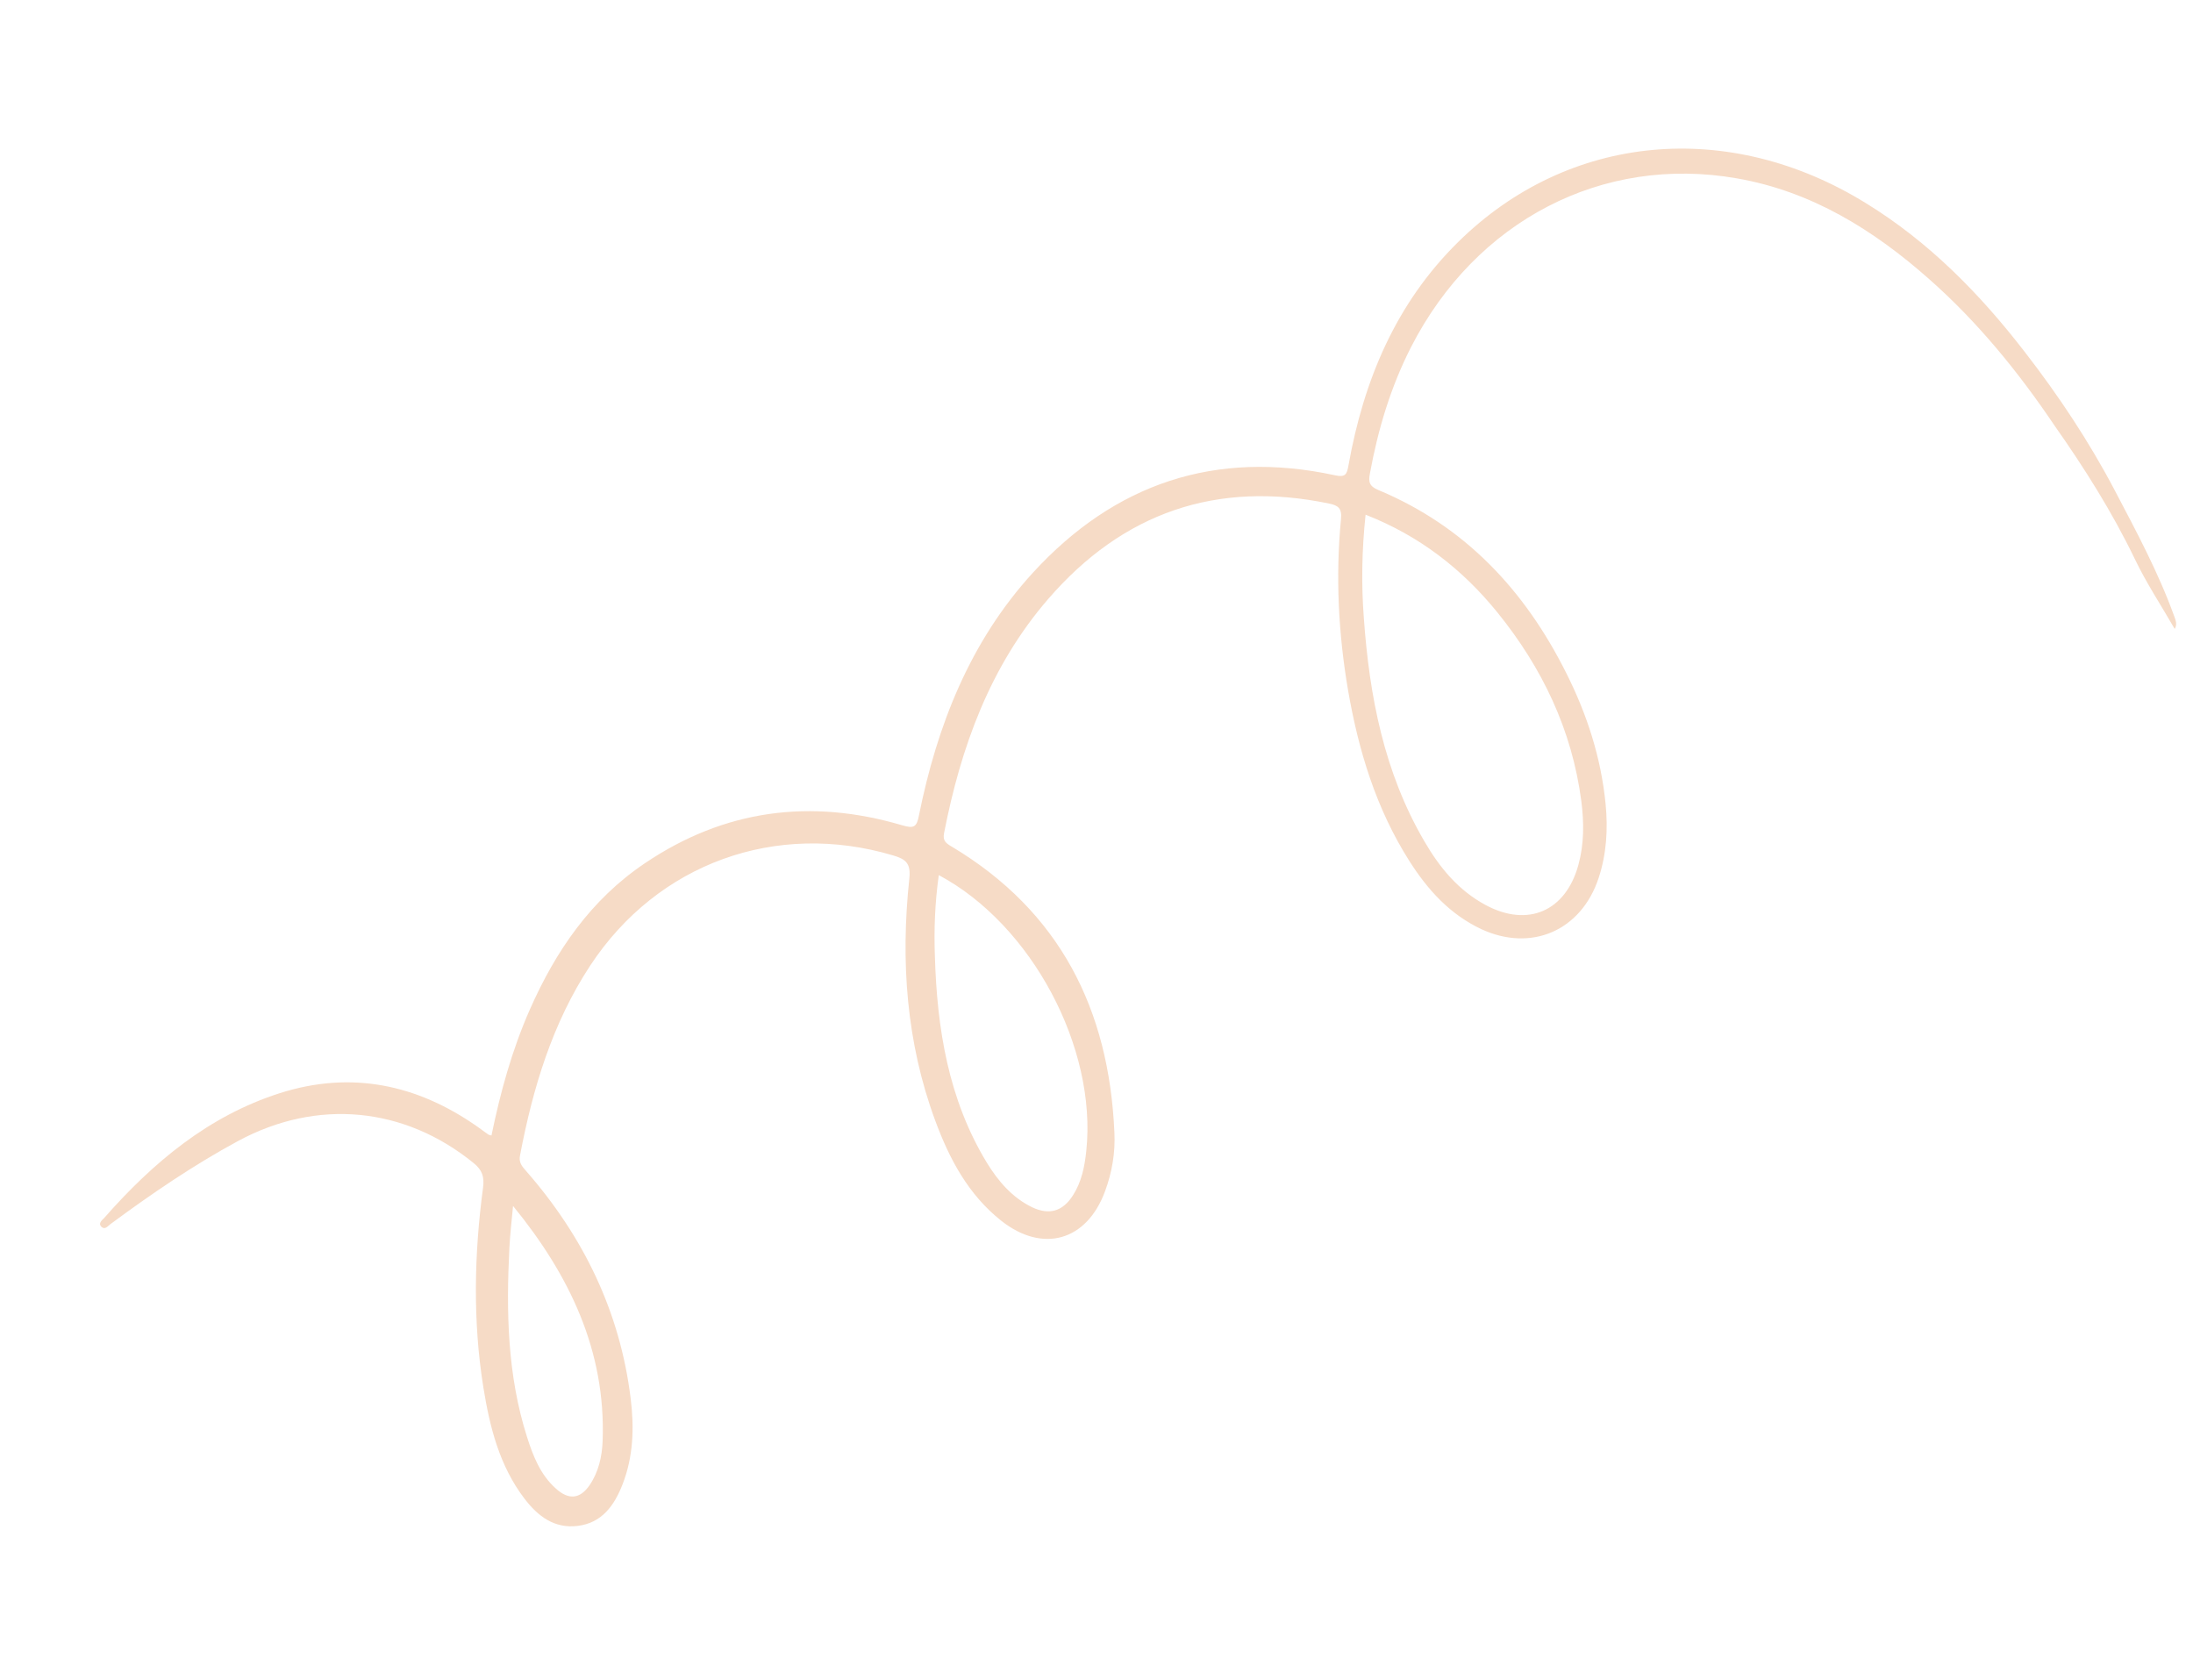 <?xml version="1.0" encoding="UTF-8"?> <svg xmlns="http://www.w3.org/2000/svg" width="201" height="154" viewBox="0 0 201 154" fill="none"> <g clip-path="url(#clip0_528_3552)"> <path d="M9.305 112.442C9.624 112.733 9.886 112.365 10.127 112.183C13.879 109.412 17.716 106.787 21.829 104.564C29.073 100.662 37.065 101.422 43.422 106.6C44.197 107.232 44.402 107.848 44.276 108.827C43.462 114.93 43.327 121.052 44.304 127.156C44.891 130.789 45.774 134.337 48.073 137.348C49.309 138.965 50.81 140.106 52.946 139.844C55.166 139.577 56.309 137.967 57.056 136.046C58.051 133.508 58.134 130.848 57.807 128.188C56.835 120.224 53.472 113.316 48.213 107.309C47.836 106.88 47.53 106.538 47.666 105.877C48.838 99.718 50.624 93.766 54.108 88.474C60.287 79.101 71.141 75.208 81.85 78.393C83.018 78.733 83.502 79.123 83.343 80.531C82.54 88.074 83.062 95.52 85.721 102.705C87.021 106.228 88.749 109.482 91.773 111.88C95.58 114.884 99.613 113.721 101.283 109.174C101.925 107.444 102.234 105.625 102.14 103.779C101.647 92.496 97.13 83.513 87.237 77.592C86.716 77.288 86.393 77.065 86.526 76.362C88.063 68.481 90.734 61.069 96.066 54.904C102.91 46.981 111.507 44.003 121.811 46.148C122.641 46.316 123.009 46.579 122.909 47.565C122.404 52.821 122.668 58.064 123.558 63.269C124.52 68.822 126.136 74.126 129.178 78.91C130.852 81.548 132.879 83.787 135.758 85.147C140.358 87.283 144.928 85.292 146.523 80.465C147.252 78.252 147.384 75.975 147.162 73.685C146.749 69.456 145.464 65.472 143.552 61.675C139.756 54.09 134.279 48.23 126.342 44.913C125.492 44.562 125.409 44.157 125.563 43.377C126.301 39.347 127.466 35.458 129.34 31.787C135.27 20.226 146.849 14.188 159.188 16.345C166.026 17.534 171.705 21.054 176.826 25.587C181.274 29.515 184.99 34.082 188.29 38.976C191.055 42.905 193.59 46.923 195.666 51.228C196.719 53.426 198.073 55.472 199.325 57.641C199.56 57.225 199.431 56.889 199.281 56.48C197.835 52.48 195.817 48.724 193.851 44.981C191.487 40.476 188.679 36.248 185.557 32.223C181.452 26.909 176.797 22.172 171.041 18.632C158.447 10.838 143.75 12.222 133.653 22.174C127.928 27.81 124.985 34.862 123.594 42.658C123.449 43.454 123.335 43.779 122.342 43.554C111.397 41.196 102.163 44.305 94.658 52.501C88.906 58.8 85.891 66.476 84.226 74.733C84.022 75.8 83.763 75.95 82.698 75.637C74.317 73.159 66.407 74.186 59.107 79.113C54.149 82.45 50.931 87.157 48.565 92.516C46.928 96.224 45.862 100.098 45.045 104.066C44.908 104.016 44.825 104.021 44.755 103.975C44.423 103.735 44.09 103.495 43.758 103.256C38.206 99.36 32.152 98.107 25.628 100.19C19.087 102.283 14.001 106.558 9.533 111.641C9.295 111.865 8.986 112.151 9.305 112.442ZM125.163 47.17C130.068 49.086 134.011 52.141 137.231 56.109C141.345 61.18 144.083 66.894 144.936 73.417C145.188 75.386 145.196 77.345 144.667 79.27C143.506 83.501 140.047 85.024 136.17 82.945C133.67 81.605 131.935 79.498 130.543 77.086C126.856 70.775 125.518 63.822 125.003 56.651C124.767 53.55 124.816 50.456 125.163 47.17ZM86.045 80.201C94.558 84.74 100.562 96.036 99.563 105.483C99.414 106.908 99.137 108.298 98.357 109.525C97.424 111.013 96.174 111.39 94.597 110.639C92.768 109.752 91.488 108.246 90.449 106.558C86.918 100.741 85.885 94.279 85.686 87.617C85.599 85.185 85.688 82.76 86.045 80.201ZM55.234 132.069C55.178 133.505 54.86 134.897 54.045 136.102C53.167 137.385 52.126 137.49 50.949 136.421C49.524 135.15 48.86 133.44 48.303 131.69C46.497 126.02 46.39 120.19 46.691 114.318C46.757 113.049 46.907 111.776 47.024 110.521C52.176 116.828 55.541 123.777 55.234 132.069Z" fill="#F6DBC6"></path> </g> <defs> <clipPath id="clip0_528_3552"> <rect width="193.627" height="64.561" fill="white" transform="translate(200.75 56.819) rotate(150)"></rect> </clipPath> </defs> </svg> 